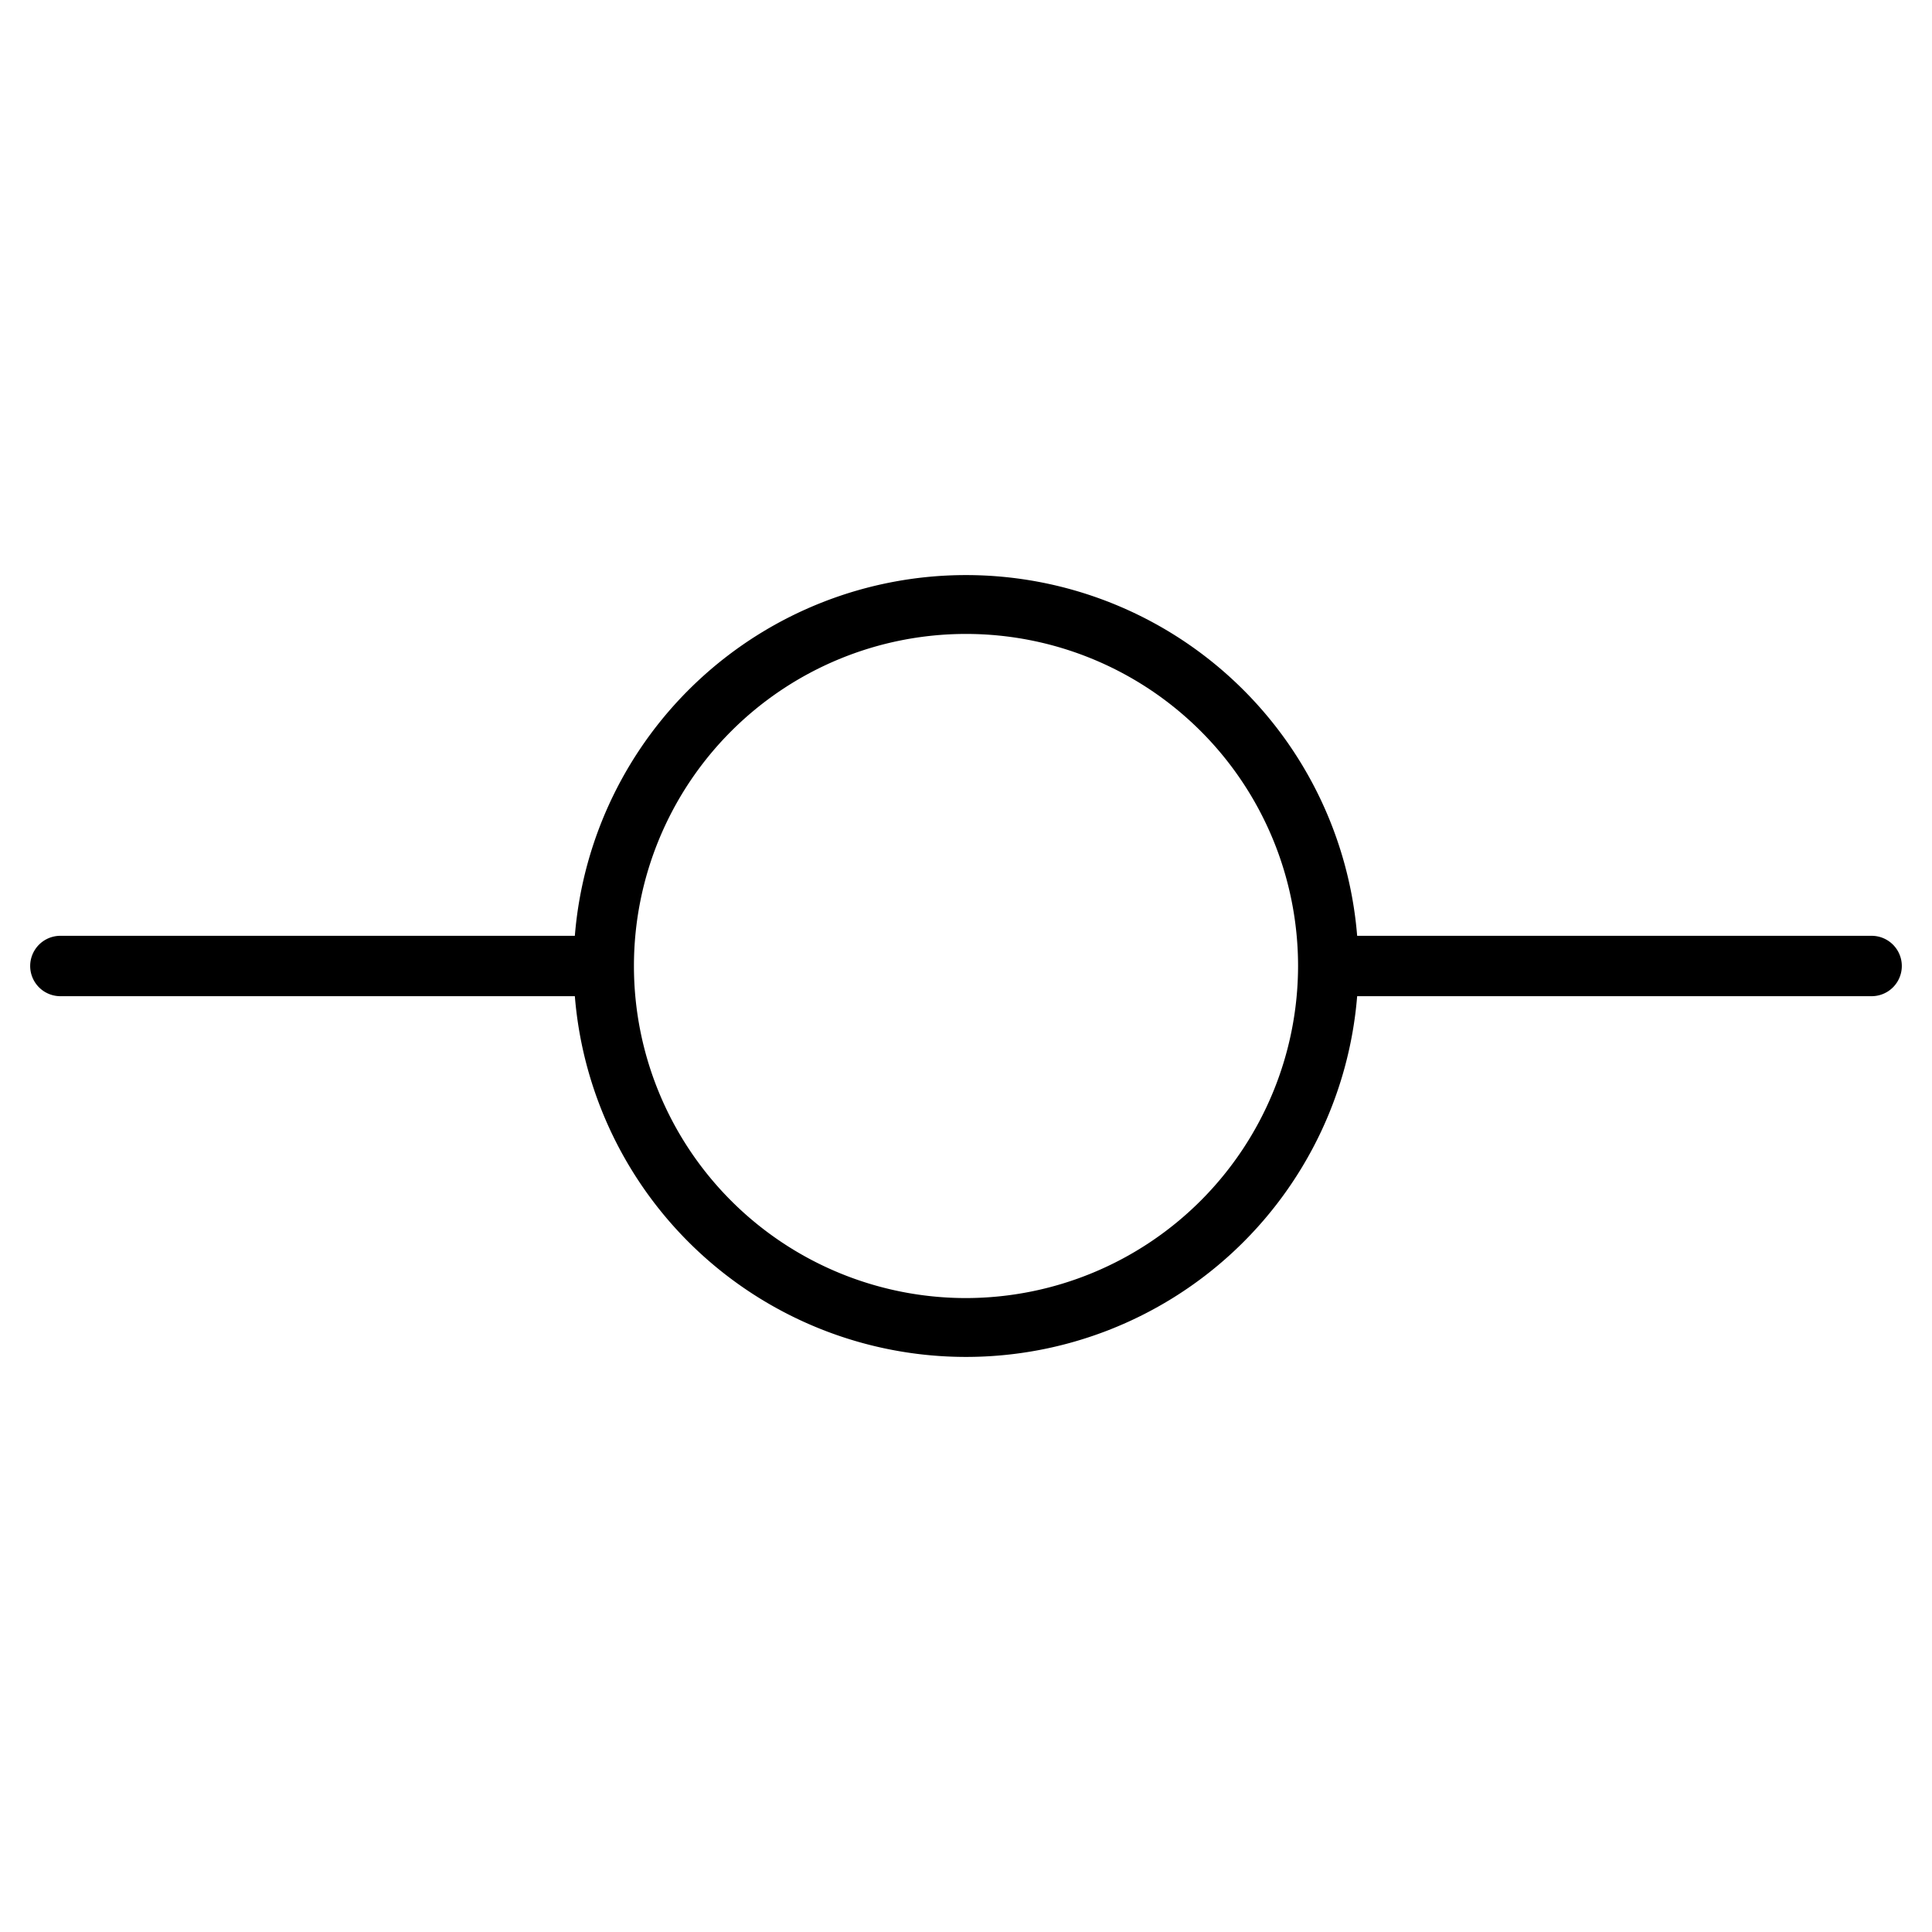 <svg xmlns="http://www.w3.org/2000/svg" viewBox="0 0 256 256" fill="currentColor"><path d="M248,124H179.83a52,52,0,0,0-103.66,0H8a4,4,0,0,0,0,8H76.17a52,52,0,0,0,103.66,0H248a4,4,0,0,0,0-8ZM128,172a44,44,0,1,1,44-44A44.05,44.05,0,0,1,128,172Z"/></svg>